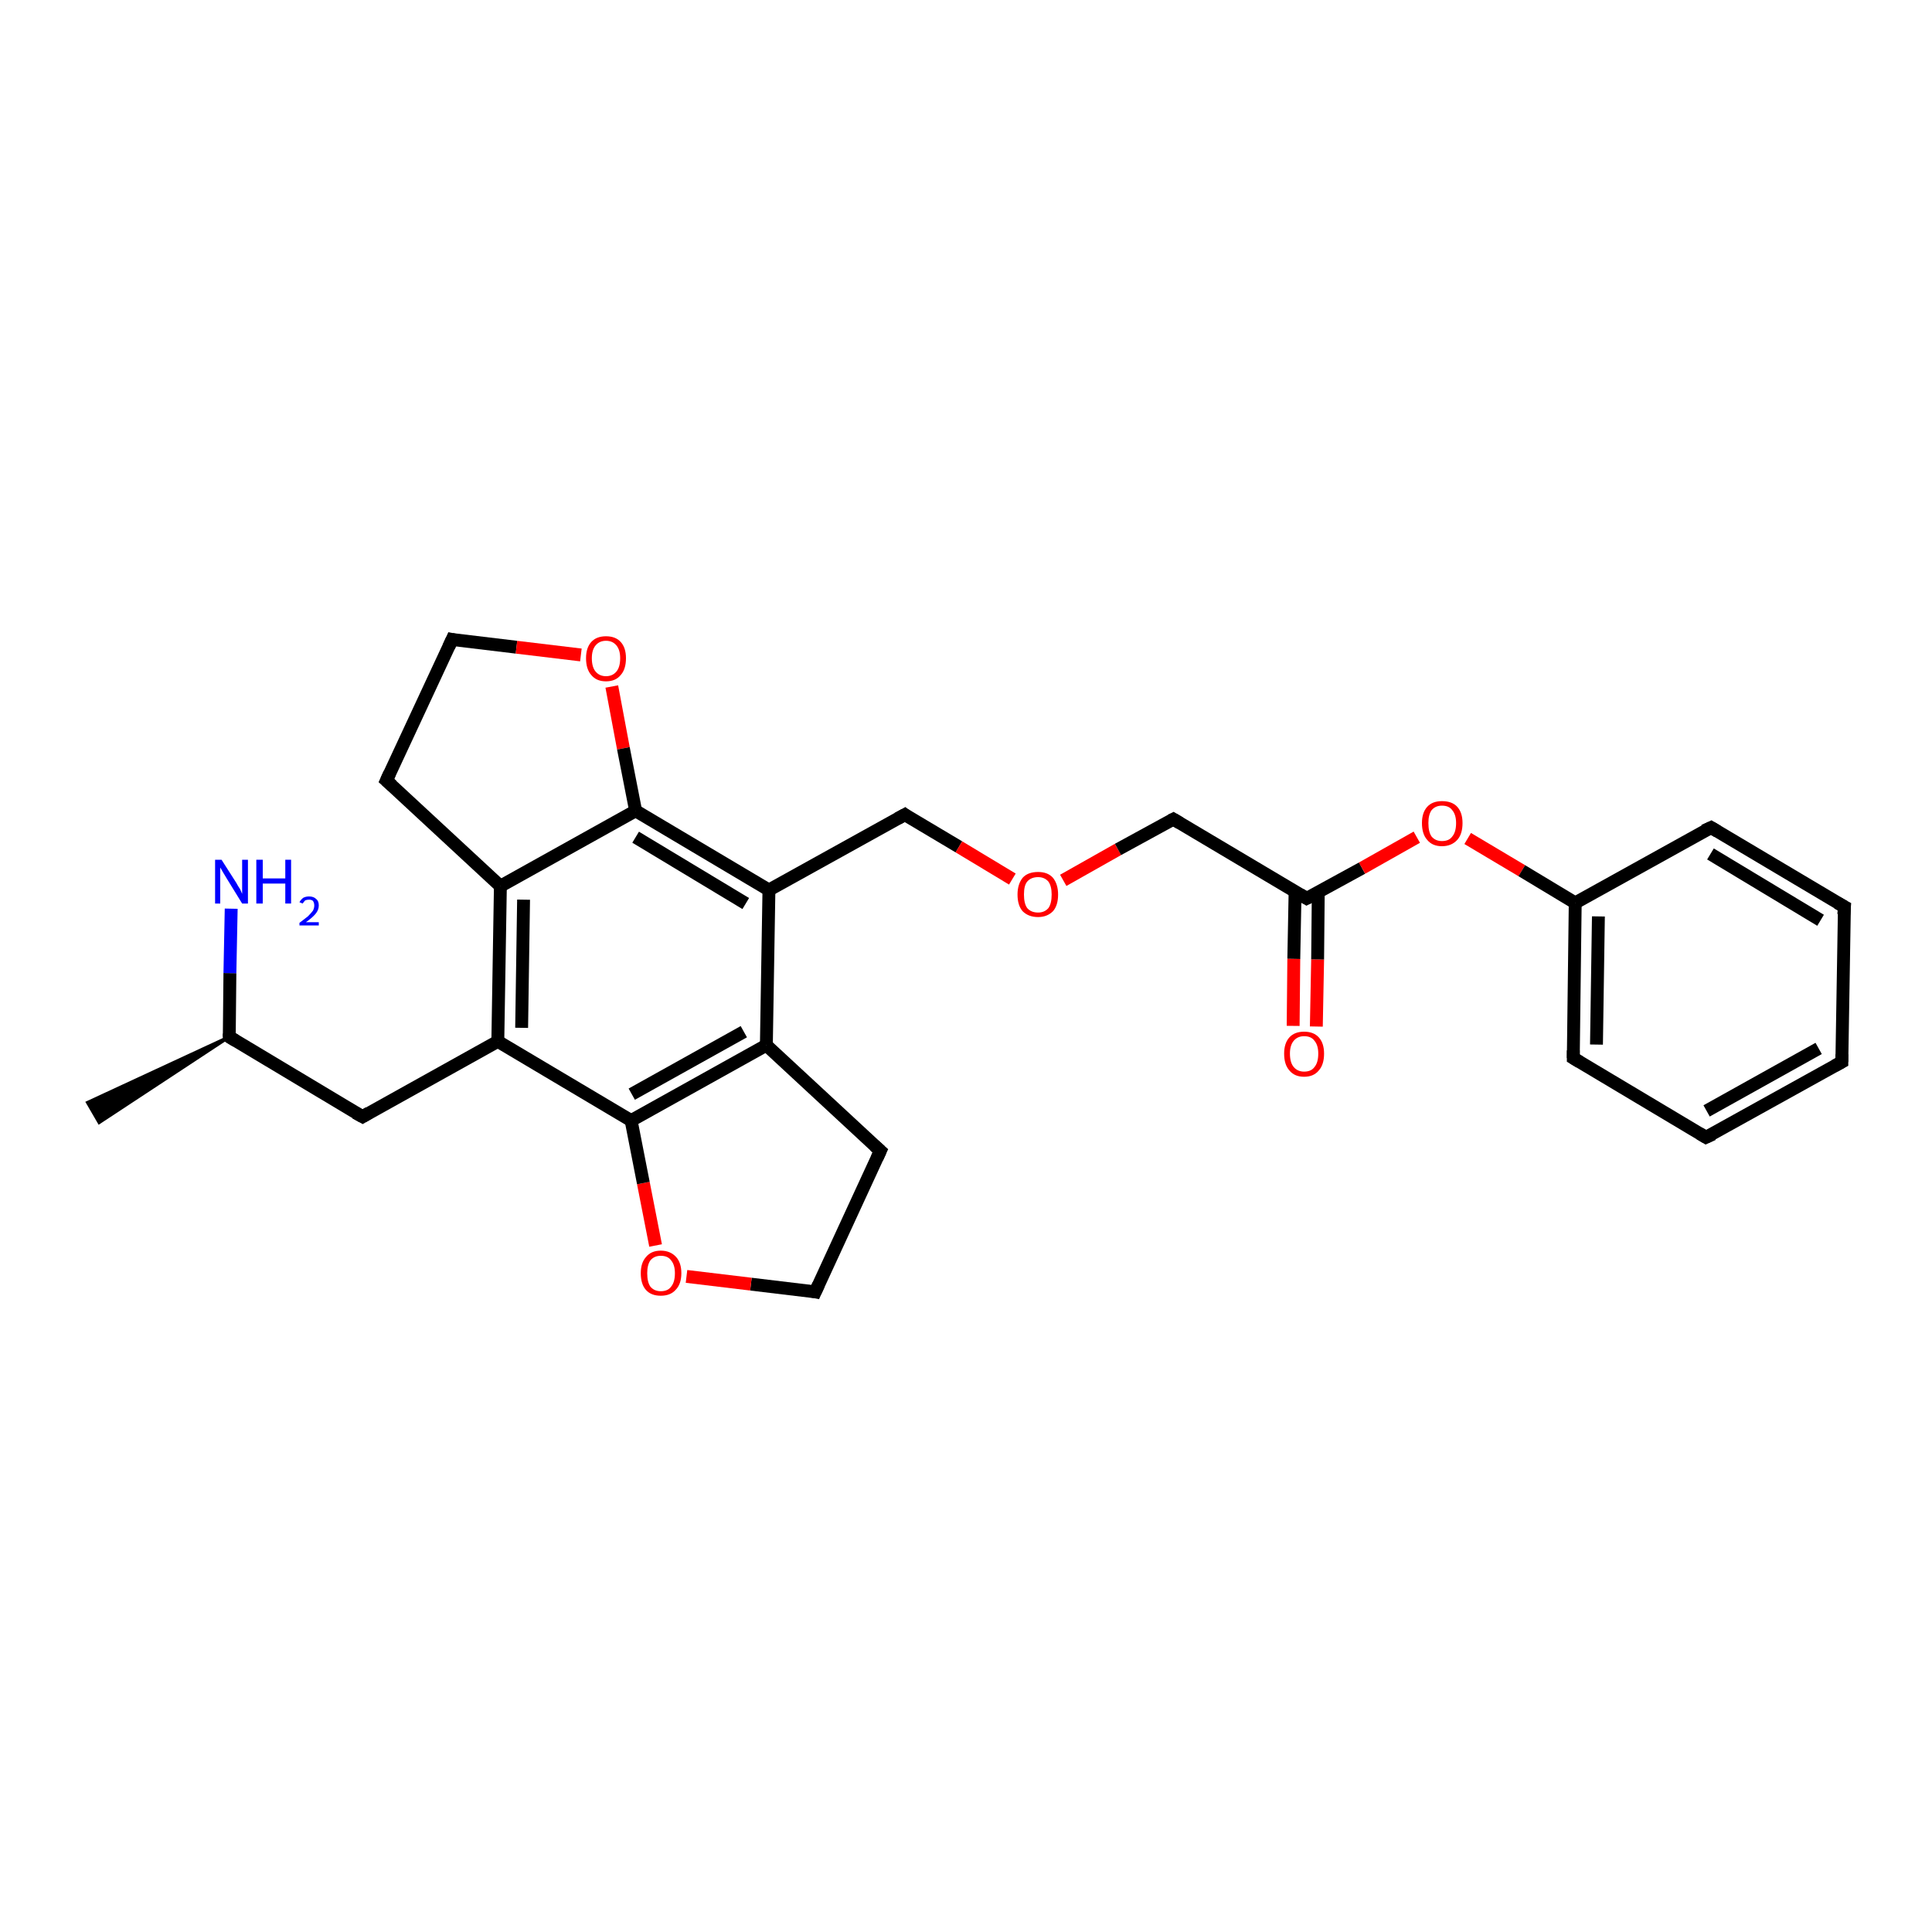 <?xml version='1.0' encoding='iso-8859-1'?>
<svg version='1.1' baseProfile='full'
              xmlns='http://www.w3.org/2000/svg'
                      xmlns:rdkit='http://www.rdkit.org/xml'
                      xmlns:xlink='http://www.w3.org/1999/xlink'
                  xml:space='preserve'
width='300px' height='300px' viewBox='0 0 300 300'>
<!-- END OF HEADER -->
<rect style='opacity:1.0;fill:#FFFFFF;stroke:none' width='300.0' height='300.0' x='0.0' y='0.0'> </rect>
<path class='bond-0 atom-1 atom-0' d='M 35.6,161.0 L 15.4,174.3 L 13.6,171.2 Z' style='fill:#000000;fill-rule:evenodd;fill-opacity:1;stroke:#000000;stroke-width:0.5px;stroke-linecap:butt;stroke-linejoin:miter;stroke-opacity:1;' />
<path class='bond-1 atom-1 atom-2' d='M 35.6,161.0 L 35.7,151.1' style='fill:none;fill-rule:evenodd;stroke:#000000;stroke-width:2.0px;stroke-linecap:butt;stroke-linejoin:miter;stroke-opacity:1' />
<path class='bond-1 atom-1 atom-2' d='M 35.7,151.1 L 35.9,141.1' style='fill:none;fill-rule:evenodd;stroke:#0000FF;stroke-width:2.0px;stroke-linecap:butt;stroke-linejoin:miter;stroke-opacity:1' />
<path class='bond-2 atom-1 atom-3' d='M 35.6,161.0 L 56.3,173.4' style='fill:none;fill-rule:evenodd;stroke:#000000;stroke-width:2.0px;stroke-linecap:butt;stroke-linejoin:miter;stroke-opacity:1' />
<path class='bond-3 atom-3 atom-4' d='M 56.3,173.4 L 77.3,161.7' style='fill:none;fill-rule:evenodd;stroke:#000000;stroke-width:2.0px;stroke-linecap:butt;stroke-linejoin:miter;stroke-opacity:1' />
<path class='bond-4 atom-4 atom-5' d='M 77.3,161.7 L 77.7,137.6' style='fill:none;fill-rule:evenodd;stroke:#000000;stroke-width:2.0px;stroke-linecap:butt;stroke-linejoin:miter;stroke-opacity:1' />
<path class='bond-4 atom-4 atom-5' d='M 81.0,159.6 L 81.3,139.7' style='fill:none;fill-rule:evenodd;stroke:#000000;stroke-width:2.0px;stroke-linecap:butt;stroke-linejoin:miter;stroke-opacity:1' />
<path class='bond-5 atom-5 atom-6' d='M 77.7,137.6 L 60.0,121.2' style='fill:none;fill-rule:evenodd;stroke:#000000;stroke-width:2.0px;stroke-linecap:butt;stroke-linejoin:miter;stroke-opacity:1' />
<path class='bond-6 atom-6 atom-7' d='M 60.0,121.2 L 70.2,99.3' style='fill:none;fill-rule:evenodd;stroke:#000000;stroke-width:2.0px;stroke-linecap:butt;stroke-linejoin:miter;stroke-opacity:1' />
<path class='bond-7 atom-7 atom-8' d='M 70.2,99.3 L 80.2,100.5' style='fill:none;fill-rule:evenodd;stroke:#000000;stroke-width:2.0px;stroke-linecap:butt;stroke-linejoin:miter;stroke-opacity:1' />
<path class='bond-7 atom-7 atom-8' d='M 80.2,100.5 L 90.2,101.7' style='fill:none;fill-rule:evenodd;stroke:#FF0000;stroke-width:2.0px;stroke-linecap:butt;stroke-linejoin:miter;stroke-opacity:1' />
<path class='bond-8 atom-8 atom-9' d='M 95.0,106.6 L 96.8,116.2' style='fill:none;fill-rule:evenodd;stroke:#FF0000;stroke-width:2.0px;stroke-linecap:butt;stroke-linejoin:miter;stroke-opacity:1' />
<path class='bond-8 atom-8 atom-9' d='M 96.8,116.2 L 98.7,125.9' style='fill:none;fill-rule:evenodd;stroke:#000000;stroke-width:2.0px;stroke-linecap:butt;stroke-linejoin:miter;stroke-opacity:1' />
<path class='bond-9 atom-9 atom-10' d='M 98.7,125.9 L 119.4,138.2' style='fill:none;fill-rule:evenodd;stroke:#000000;stroke-width:2.0px;stroke-linecap:butt;stroke-linejoin:miter;stroke-opacity:1' />
<path class='bond-9 atom-9 atom-10' d='M 98.7,130.0 L 115.8,140.3' style='fill:none;fill-rule:evenodd;stroke:#000000;stroke-width:2.0px;stroke-linecap:butt;stroke-linejoin:miter;stroke-opacity:1' />
<path class='bond-10 atom-10 atom-11' d='M 119.4,138.2 L 140.5,126.5' style='fill:none;fill-rule:evenodd;stroke:#000000;stroke-width:2.0px;stroke-linecap:butt;stroke-linejoin:miter;stroke-opacity:1' />
<path class='bond-11 atom-11 atom-12' d='M 140.5,126.5 L 148.9,131.5' style='fill:none;fill-rule:evenodd;stroke:#000000;stroke-width:2.0px;stroke-linecap:butt;stroke-linejoin:miter;stroke-opacity:1' />
<path class='bond-11 atom-11 atom-12' d='M 148.9,131.5 L 157.2,136.5' style='fill:none;fill-rule:evenodd;stroke:#FF0000;stroke-width:2.0px;stroke-linecap:butt;stroke-linejoin:miter;stroke-opacity:1' />
<path class='bond-12 atom-12 atom-13' d='M 165.1,136.7 L 173.6,131.9' style='fill:none;fill-rule:evenodd;stroke:#FF0000;stroke-width:2.0px;stroke-linecap:butt;stroke-linejoin:miter;stroke-opacity:1' />
<path class='bond-12 atom-12 atom-13' d='M 173.6,131.9 L 182.2,127.2' style='fill:none;fill-rule:evenodd;stroke:#000000;stroke-width:2.0px;stroke-linecap:butt;stroke-linejoin:miter;stroke-opacity:1' />
<path class='bond-13 atom-13 atom-14' d='M 182.2,127.2 L 202.9,139.5' style='fill:none;fill-rule:evenodd;stroke:#000000;stroke-width:2.0px;stroke-linecap:butt;stroke-linejoin:miter;stroke-opacity:1' />
<path class='bond-14 atom-14 atom-15' d='M 201.1,138.5 L 200.9,148.9' style='fill:none;fill-rule:evenodd;stroke:#000000;stroke-width:2.0px;stroke-linecap:butt;stroke-linejoin:miter;stroke-opacity:1' />
<path class='bond-14 atom-14 atom-15' d='M 200.9,148.9 L 200.8,159.3' style='fill:none;fill-rule:evenodd;stroke:#FF0000;stroke-width:2.0px;stroke-linecap:butt;stroke-linejoin:miter;stroke-opacity:1' />
<path class='bond-14 atom-14 atom-15' d='M 204.7,138.5 L 204.6,149.0' style='fill:none;fill-rule:evenodd;stroke:#000000;stroke-width:2.0px;stroke-linecap:butt;stroke-linejoin:miter;stroke-opacity:1' />
<path class='bond-14 atom-14 atom-15' d='M 204.6,149.0 L 204.4,159.4' style='fill:none;fill-rule:evenodd;stroke:#FF0000;stroke-width:2.0px;stroke-linecap:butt;stroke-linejoin:miter;stroke-opacity:1' />
<path class='bond-15 atom-14 atom-16' d='M 202.9,139.5 L 211.5,134.8' style='fill:none;fill-rule:evenodd;stroke:#000000;stroke-width:2.0px;stroke-linecap:butt;stroke-linejoin:miter;stroke-opacity:1' />
<path class='bond-15 atom-14 atom-16' d='M 211.5,134.8 L 220.0,130.0' style='fill:none;fill-rule:evenodd;stroke:#FF0000;stroke-width:2.0px;stroke-linecap:butt;stroke-linejoin:miter;stroke-opacity:1' />
<path class='bond-16 atom-16 atom-17' d='M 227.9,130.2 L 236.3,135.2' style='fill:none;fill-rule:evenodd;stroke:#FF0000;stroke-width:2.0px;stroke-linecap:butt;stroke-linejoin:miter;stroke-opacity:1' />
<path class='bond-16 atom-16 atom-17' d='M 236.3,135.2 L 244.6,140.2' style='fill:none;fill-rule:evenodd;stroke:#000000;stroke-width:2.0px;stroke-linecap:butt;stroke-linejoin:miter;stroke-opacity:1' />
<path class='bond-17 atom-17 atom-18' d='M 244.6,140.2 L 244.3,164.3' style='fill:none;fill-rule:evenodd;stroke:#000000;stroke-width:2.0px;stroke-linecap:butt;stroke-linejoin:miter;stroke-opacity:1' />
<path class='bond-17 atom-17 atom-18' d='M 248.2,142.3 L 247.9,162.2' style='fill:none;fill-rule:evenodd;stroke:#000000;stroke-width:2.0px;stroke-linecap:butt;stroke-linejoin:miter;stroke-opacity:1' />
<path class='bond-18 atom-18 atom-19' d='M 244.3,164.3 L 264.9,176.6' style='fill:none;fill-rule:evenodd;stroke:#000000;stroke-width:2.0px;stroke-linecap:butt;stroke-linejoin:miter;stroke-opacity:1' />
<path class='bond-19 atom-19 atom-20' d='M 264.9,176.6 L 286.0,164.9' style='fill:none;fill-rule:evenodd;stroke:#000000;stroke-width:2.0px;stroke-linecap:butt;stroke-linejoin:miter;stroke-opacity:1' />
<path class='bond-19 atom-19 atom-20' d='M 265.0,172.5 L 282.4,162.8' style='fill:none;fill-rule:evenodd;stroke:#000000;stroke-width:2.0px;stroke-linecap:butt;stroke-linejoin:miter;stroke-opacity:1' />
<path class='bond-20 atom-20 atom-21' d='M 286.0,164.9 L 286.4,140.8' style='fill:none;fill-rule:evenodd;stroke:#000000;stroke-width:2.0px;stroke-linecap:butt;stroke-linejoin:miter;stroke-opacity:1' />
<path class='bond-21 atom-21 atom-22' d='M 286.4,140.8 L 265.7,128.5' style='fill:none;fill-rule:evenodd;stroke:#000000;stroke-width:2.0px;stroke-linecap:butt;stroke-linejoin:miter;stroke-opacity:1' />
<path class='bond-21 atom-21 atom-22' d='M 282.7,142.9 L 265.6,132.6' style='fill:none;fill-rule:evenodd;stroke:#000000;stroke-width:2.0px;stroke-linecap:butt;stroke-linejoin:miter;stroke-opacity:1' />
<path class='bond-22 atom-10 atom-23' d='M 119.4,138.2 L 119.0,162.3' style='fill:none;fill-rule:evenodd;stroke:#000000;stroke-width:2.0px;stroke-linecap:butt;stroke-linejoin:miter;stroke-opacity:1' />
<path class='bond-23 atom-23 atom-24' d='M 119.0,162.3 L 136.7,178.7' style='fill:none;fill-rule:evenodd;stroke:#000000;stroke-width:2.0px;stroke-linecap:butt;stroke-linejoin:miter;stroke-opacity:1' />
<path class='bond-24 atom-24 atom-25' d='M 136.7,178.7 L 126.6,200.6' style='fill:none;fill-rule:evenodd;stroke:#000000;stroke-width:2.0px;stroke-linecap:butt;stroke-linejoin:miter;stroke-opacity:1' />
<path class='bond-25 atom-25 atom-26' d='M 126.6,200.6 L 116.6,199.4' style='fill:none;fill-rule:evenodd;stroke:#000000;stroke-width:2.0px;stroke-linecap:butt;stroke-linejoin:miter;stroke-opacity:1' />
<path class='bond-25 atom-25 atom-26' d='M 116.6,199.4 L 106.6,198.2' style='fill:none;fill-rule:evenodd;stroke:#FF0000;stroke-width:2.0px;stroke-linecap:butt;stroke-linejoin:miter;stroke-opacity:1' />
<path class='bond-26 atom-26 atom-27' d='M 101.8,193.4 L 99.9,183.7' style='fill:none;fill-rule:evenodd;stroke:#FF0000;stroke-width:2.0px;stroke-linecap:butt;stroke-linejoin:miter;stroke-opacity:1' />
<path class='bond-26 atom-26 atom-27' d='M 99.9,183.7 L 98.0,174.0' style='fill:none;fill-rule:evenodd;stroke:#000000;stroke-width:2.0px;stroke-linecap:butt;stroke-linejoin:miter;stroke-opacity:1' />
<path class='bond-27 atom-27 atom-4' d='M 98.0,174.0 L 77.3,161.7' style='fill:none;fill-rule:evenodd;stroke:#000000;stroke-width:2.0px;stroke-linecap:butt;stroke-linejoin:miter;stroke-opacity:1' />
<path class='bond-28 atom-9 atom-5' d='M 98.7,125.9 L 77.7,137.6' style='fill:none;fill-rule:evenodd;stroke:#000000;stroke-width:2.0px;stroke-linecap:butt;stroke-linejoin:miter;stroke-opacity:1' />
<path class='bond-29 atom-22 atom-17' d='M 265.7,128.5 L 244.6,140.2' style='fill:none;fill-rule:evenodd;stroke:#000000;stroke-width:2.0px;stroke-linecap:butt;stroke-linejoin:miter;stroke-opacity:1' />
<path class='bond-30 atom-27 atom-23' d='M 98.0,174.0 L 119.0,162.3' style='fill:none;fill-rule:evenodd;stroke:#000000;stroke-width:2.0px;stroke-linecap:butt;stroke-linejoin:miter;stroke-opacity:1' />
<path class='bond-30 atom-27 atom-23' d='M 98.1,169.9 L 115.5,160.2' style='fill:none;fill-rule:evenodd;stroke:#000000;stroke-width:2.0px;stroke-linecap:butt;stroke-linejoin:miter;stroke-opacity:1' />
<path d='M 35.6,160.5 L 35.6,161.0 L 36.6,161.6' style='fill:none;stroke:#000000;stroke-width:2.0px;stroke-linecap:butt;stroke-linejoin:miter;stroke-opacity:1;' />
<path d='M 55.2,172.8 L 56.3,173.4 L 57.3,172.8' style='fill:none;stroke:#000000;stroke-width:2.0px;stroke-linecap:butt;stroke-linejoin:miter;stroke-opacity:1;' />
<path d='M 60.9,122.0 L 60.0,121.2 L 60.5,120.1' style='fill:none;stroke:#000000;stroke-width:2.0px;stroke-linecap:butt;stroke-linejoin:miter;stroke-opacity:1;' />
<path d='M 69.7,100.4 L 70.2,99.3 L 70.7,99.4' style='fill:none;stroke:#000000;stroke-width:2.0px;stroke-linecap:butt;stroke-linejoin:miter;stroke-opacity:1;' />
<path d='M 139.4,127.1 L 140.5,126.5 L 140.9,126.8' style='fill:none;stroke:#000000;stroke-width:2.0px;stroke-linecap:butt;stroke-linejoin:miter;stroke-opacity:1;' />
<path d='M 181.8,127.4 L 182.2,127.2 L 183.2,127.8' style='fill:none;stroke:#000000;stroke-width:2.0px;stroke-linecap:butt;stroke-linejoin:miter;stroke-opacity:1;' />
<path d='M 201.9,138.9 L 202.9,139.5 L 203.3,139.3' style='fill:none;stroke:#000000;stroke-width:2.0px;stroke-linecap:butt;stroke-linejoin:miter;stroke-opacity:1;' />
<path d='M 244.3,163.1 L 244.3,164.3 L 245.3,164.9' style='fill:none;stroke:#000000;stroke-width:2.0px;stroke-linecap:butt;stroke-linejoin:miter;stroke-opacity:1;' />
<path d='M 263.9,176.0 L 264.9,176.6 L 266.0,176.1' style='fill:none;stroke:#000000;stroke-width:2.0px;stroke-linecap:butt;stroke-linejoin:miter;stroke-opacity:1;' />
<path d='M 284.9,165.5 L 286.0,164.9 L 286.0,163.7' style='fill:none;stroke:#000000;stroke-width:2.0px;stroke-linecap:butt;stroke-linejoin:miter;stroke-opacity:1;' />
<path d='M 286.3,142.0 L 286.4,140.8 L 285.3,140.2' style='fill:none;stroke:#000000;stroke-width:2.0px;stroke-linecap:butt;stroke-linejoin:miter;stroke-opacity:1;' />
<path d='M 266.7,129.1 L 265.7,128.5 L 264.6,129.0' style='fill:none;stroke:#000000;stroke-width:2.0px;stroke-linecap:butt;stroke-linejoin:miter;stroke-opacity:1;' />
<path d='M 135.8,177.9 L 136.7,178.7 L 136.2,179.8' style='fill:none;stroke:#000000;stroke-width:2.0px;stroke-linecap:butt;stroke-linejoin:miter;stroke-opacity:1;' />
<path d='M 127.1,199.5 L 126.6,200.6 L 126.1,200.5' style='fill:none;stroke:#000000;stroke-width:2.0px;stroke-linecap:butt;stroke-linejoin:miter;stroke-opacity:1;' />
<path class='atom-2' d='M 34.4 133.5
L 36.7 137.1
Q 36.9 137.5, 37.3 138.1
Q 37.6 138.8, 37.6 138.8
L 37.6 133.5
L 38.5 133.5
L 38.5 140.3
L 37.6 140.3
L 35.2 136.4
Q 34.9 135.9, 34.6 135.4
Q 34.3 134.9, 34.2 134.7
L 34.2 140.3
L 33.4 140.3
L 33.4 133.5
L 34.4 133.5
' fill='#0000FF'/>
<path class='atom-2' d='M 39.8 133.5
L 40.8 133.5
L 40.8 136.4
L 44.3 136.4
L 44.3 133.5
L 45.2 133.5
L 45.2 140.3
L 44.3 140.3
L 44.3 137.2
L 40.8 137.2
L 40.8 140.3
L 39.8 140.3
L 39.8 133.5
' fill='#0000FF'/>
<path class='atom-2' d='M 46.5 140.1
Q 46.7 139.7, 47.1 139.4
Q 47.5 139.2, 48.0 139.2
Q 48.7 139.2, 49.1 139.6
Q 49.5 139.9, 49.5 140.6
Q 49.5 141.3, 49.0 141.9
Q 48.5 142.5, 47.5 143.2
L 49.5 143.2
L 49.5 143.7
L 46.5 143.7
L 46.5 143.3
Q 47.3 142.7, 47.8 142.3
Q 48.3 141.8, 48.6 141.4
Q 48.8 141.0, 48.8 140.6
Q 48.8 140.2, 48.6 139.9
Q 48.4 139.7, 48.0 139.7
Q 47.7 139.7, 47.4 139.8
Q 47.2 140.0, 47.0 140.3
L 46.5 140.1
' fill='#0000FF'/>
<path class='atom-8' d='M 91.0 102.2
Q 91.0 100.6, 91.8 99.7
Q 92.6 98.8, 94.1 98.8
Q 95.6 98.8, 96.4 99.7
Q 97.2 100.6, 97.2 102.2
Q 97.2 103.9, 96.4 104.8
Q 95.6 105.8, 94.1 105.8
Q 92.6 105.8, 91.8 104.8
Q 91.0 103.9, 91.0 102.2
M 94.1 105.0
Q 95.1 105.0, 95.7 104.3
Q 96.3 103.6, 96.3 102.2
Q 96.3 100.9, 95.7 100.2
Q 95.1 99.5, 94.1 99.5
Q 93.1 99.5, 92.5 100.2
Q 91.9 100.9, 91.9 102.2
Q 91.9 103.6, 92.5 104.3
Q 93.1 105.0, 94.1 105.0
' fill='#FF0000'/>
<path class='atom-12' d='M 158.0 138.9
Q 158.0 137.3, 158.8 136.3
Q 159.6 135.4, 161.2 135.4
Q 162.7 135.4, 163.5 136.3
Q 164.3 137.3, 164.3 138.9
Q 164.3 140.6, 163.5 141.5
Q 162.6 142.4, 161.2 142.4
Q 159.7 142.4, 158.8 141.5
Q 158.0 140.6, 158.0 138.9
M 161.2 141.7
Q 162.2 141.7, 162.8 141.0
Q 163.3 140.3, 163.3 138.9
Q 163.3 137.6, 162.8 136.9
Q 162.2 136.2, 161.2 136.2
Q 160.1 136.2, 159.5 136.9
Q 159.0 137.5, 159.0 138.9
Q 159.0 140.3, 159.5 141.0
Q 160.1 141.7, 161.2 141.7
' fill='#FF0000'/>
<path class='atom-15' d='M 199.4 163.6
Q 199.4 162.0, 200.2 161.1
Q 201.0 160.2, 202.5 160.2
Q 204.0 160.2, 204.8 161.1
Q 205.6 162.0, 205.6 163.6
Q 205.6 165.3, 204.8 166.2
Q 204.0 167.2, 202.5 167.2
Q 201.0 167.2, 200.2 166.2
Q 199.4 165.3, 199.4 163.6
M 202.5 166.4
Q 203.6 166.4, 204.1 165.7
Q 204.7 165.0, 204.7 163.6
Q 204.7 162.3, 204.1 161.6
Q 203.6 160.9, 202.5 160.9
Q 201.5 160.9, 200.9 161.6
Q 200.3 162.3, 200.3 163.6
Q 200.3 165.0, 200.9 165.7
Q 201.5 166.4, 202.5 166.4
' fill='#FF0000'/>
<path class='atom-16' d='M 220.8 127.8
Q 220.8 126.2, 221.6 125.3
Q 222.4 124.4, 223.9 124.4
Q 225.5 124.4, 226.3 125.3
Q 227.1 126.2, 227.1 127.8
Q 227.1 129.5, 226.3 130.4
Q 225.4 131.4, 223.9 131.4
Q 222.4 131.4, 221.6 130.4
Q 220.8 129.5, 220.8 127.8
M 223.9 130.6
Q 225.0 130.6, 225.5 129.9
Q 226.1 129.2, 226.1 127.8
Q 226.1 126.5, 225.5 125.8
Q 225.0 125.1, 223.9 125.1
Q 222.9 125.1, 222.3 125.8
Q 221.8 126.5, 221.8 127.8
Q 221.8 129.2, 222.3 129.9
Q 222.9 130.6, 223.9 130.6
' fill='#FF0000'/>
<path class='atom-26' d='M 99.5 197.7
Q 99.5 196.1, 100.3 195.2
Q 101.1 194.2, 102.6 194.2
Q 104.1 194.2, 105.0 195.2
Q 105.8 196.1, 105.8 197.7
Q 105.8 199.4, 104.9 200.3
Q 104.1 201.2, 102.6 201.2
Q 101.1 201.2, 100.3 200.3
Q 99.5 199.4, 99.5 197.7
M 102.6 200.5
Q 103.7 200.5, 104.2 199.8
Q 104.8 199.1, 104.8 197.7
Q 104.8 196.4, 104.2 195.7
Q 103.7 195.0, 102.6 195.0
Q 101.6 195.0, 101.0 195.7
Q 100.5 196.4, 100.5 197.7
Q 100.5 199.1, 101.0 199.8
Q 101.6 200.5, 102.6 200.5
' fill='#FF0000'/>
</svg>
